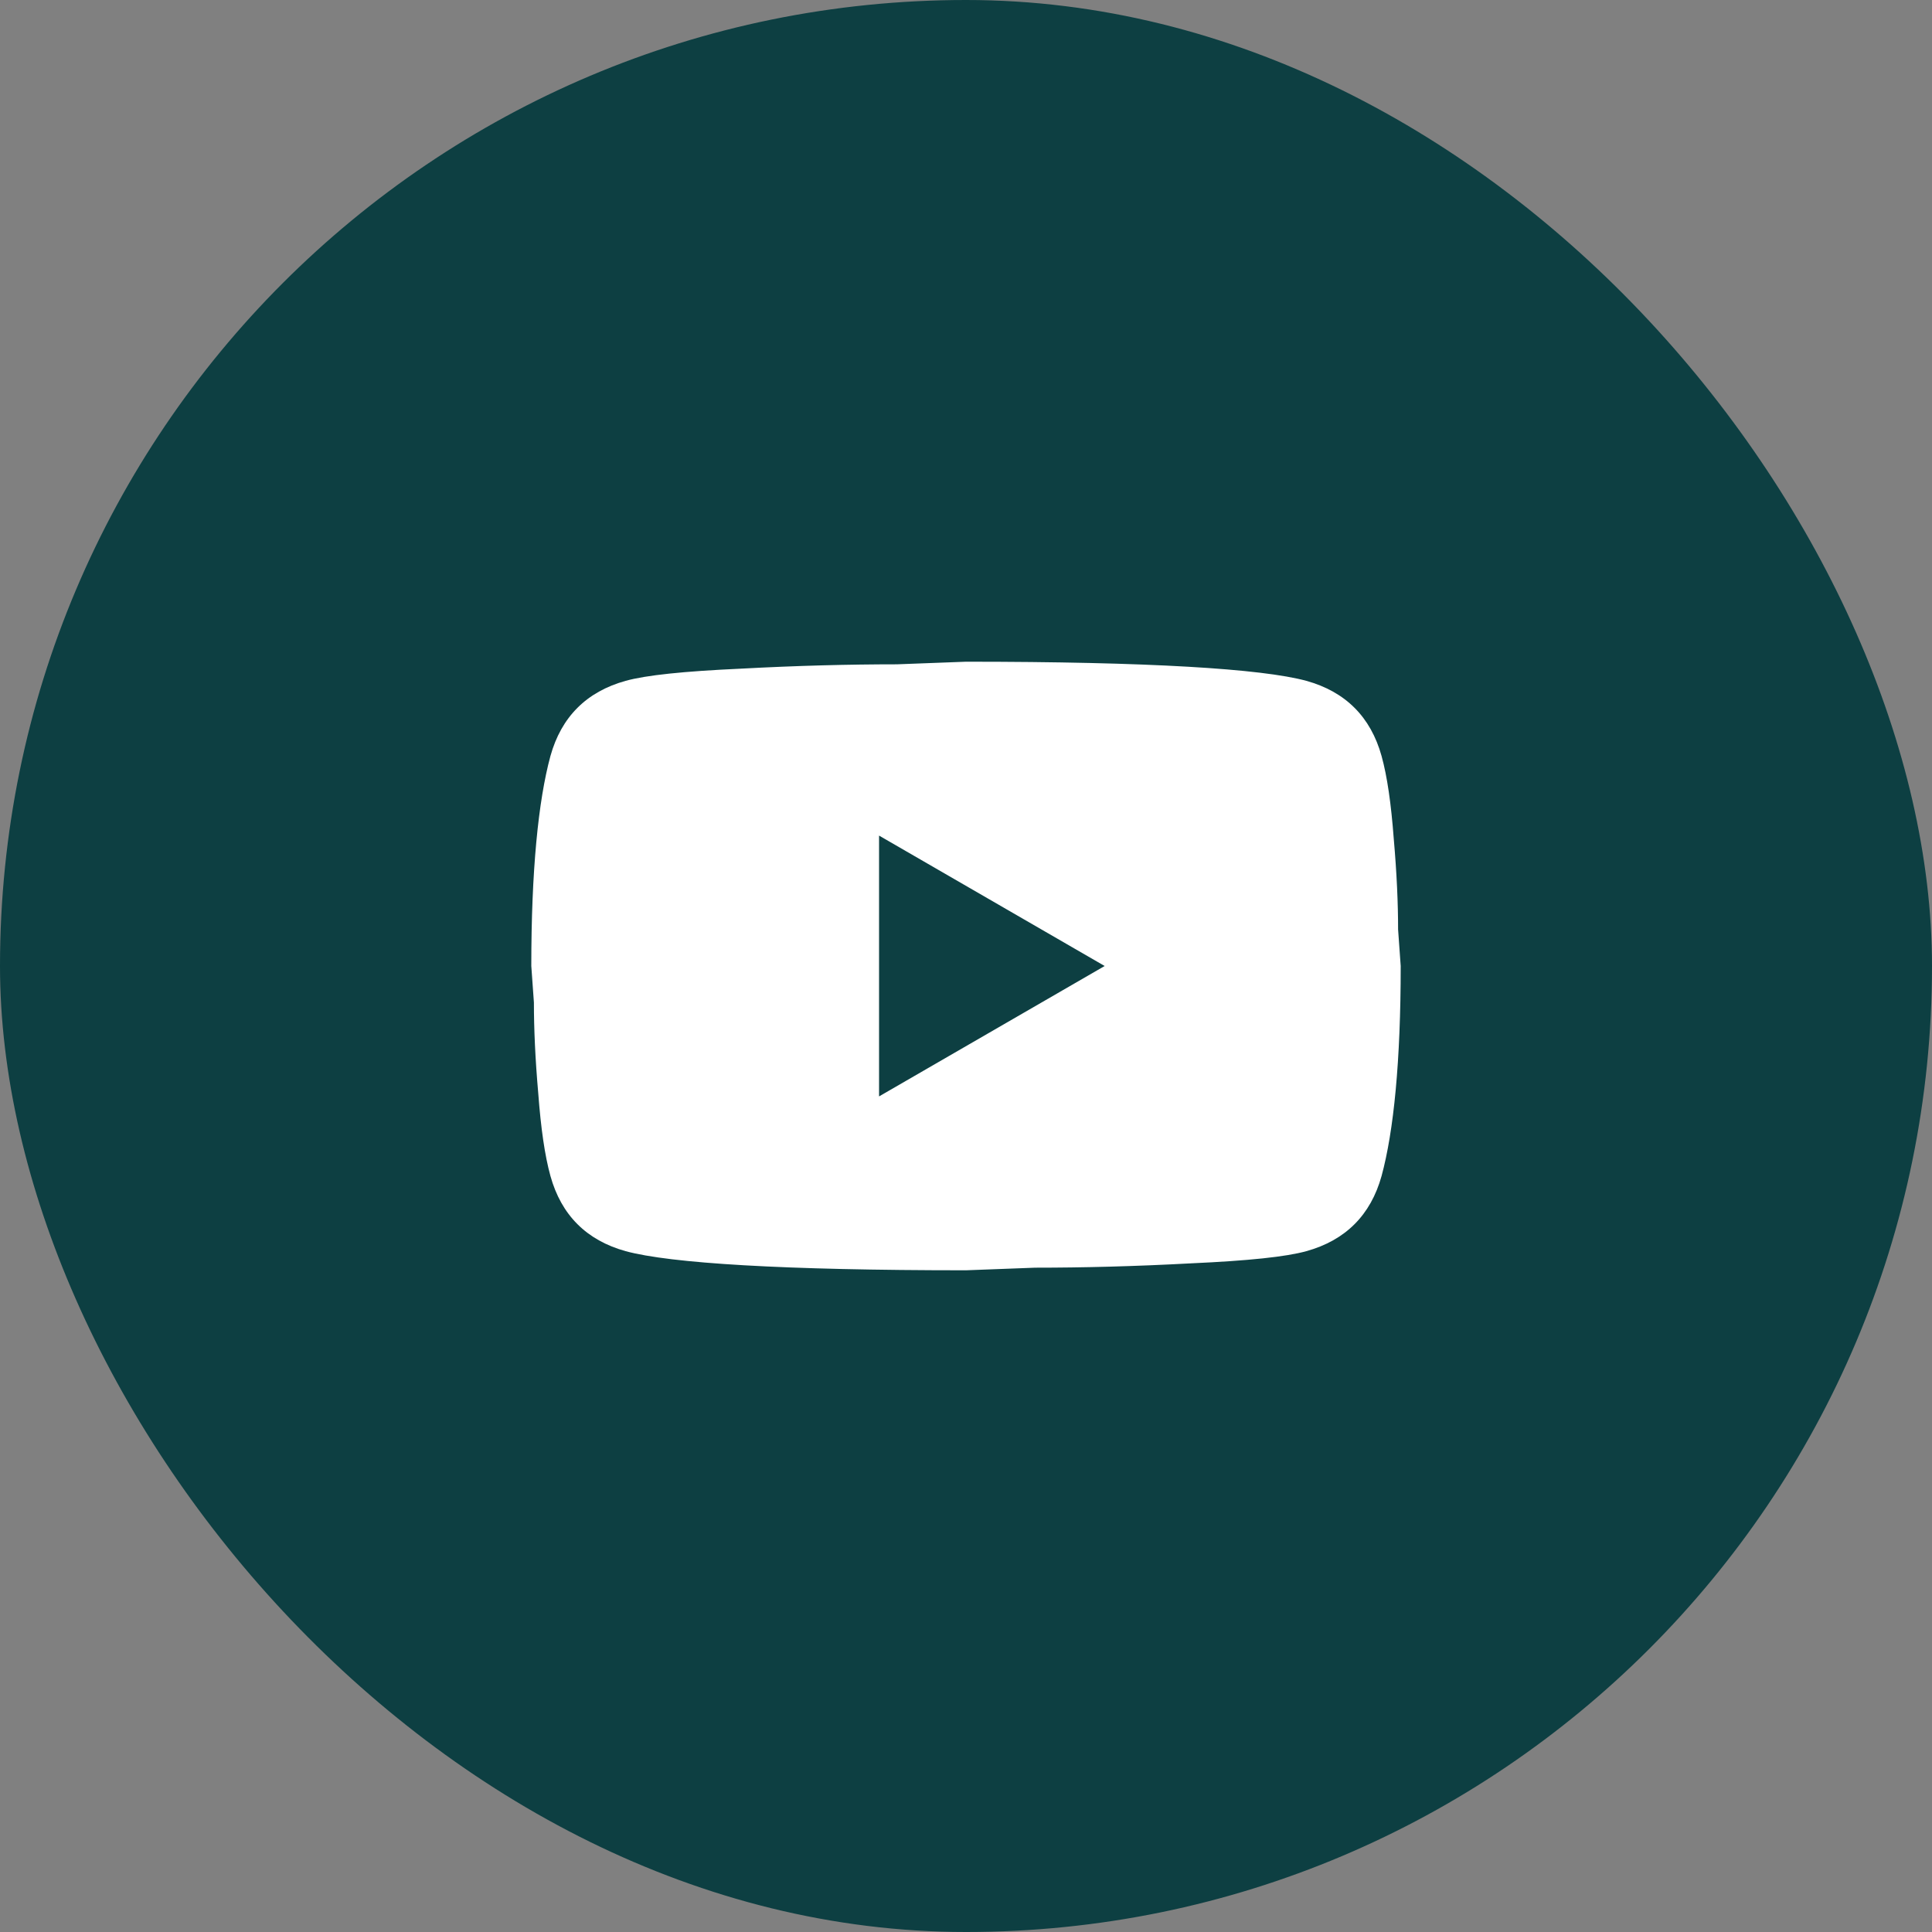 <svg width="40" height="40" viewBox="0 0 40 40" fill="none" xmlns="http://www.w3.org/2000/svg">
<rect x="0" y="0" width="40" height="40" fill="#808080" stroke="none"/>
<rect width="40" height="40" rx="20" fill="#0D3F42"/>
<path d="M18.2 22.7L22.871 20L18.2 17.3V22.7ZM28.604 15.653C28.721 16.076 28.802 16.643 28.856 17.363C28.919 18.083 28.946 18.704 28.946 19.244L29 20C29 21.971 28.856 23.42 28.604 24.347C28.379 25.157 27.857 25.679 27.047 25.904C26.624 26.021 25.85 26.102 24.662 26.156C23.492 26.219 22.421 26.246 21.431 26.246L20 26.3C16.229 26.3 13.88 26.156 12.953 25.904C12.143 25.679 11.621 25.157 11.396 24.347C11.279 23.924 11.198 23.357 11.144 22.637C11.081 21.917 11.054 21.296 11.054 20.756L11 20C11 18.029 11.144 16.58 11.396 15.653C11.621 14.843 12.143 14.321 12.953 14.096C13.376 13.979 14.15 13.898 15.338 13.844C16.508 13.781 17.579 13.754 18.569 13.754L20 13.7C23.771 13.7 26.12 13.844 27.047 14.096C27.857 14.321 28.379 14.843 28.604 15.653Z" fill="white"/>
</svg>
